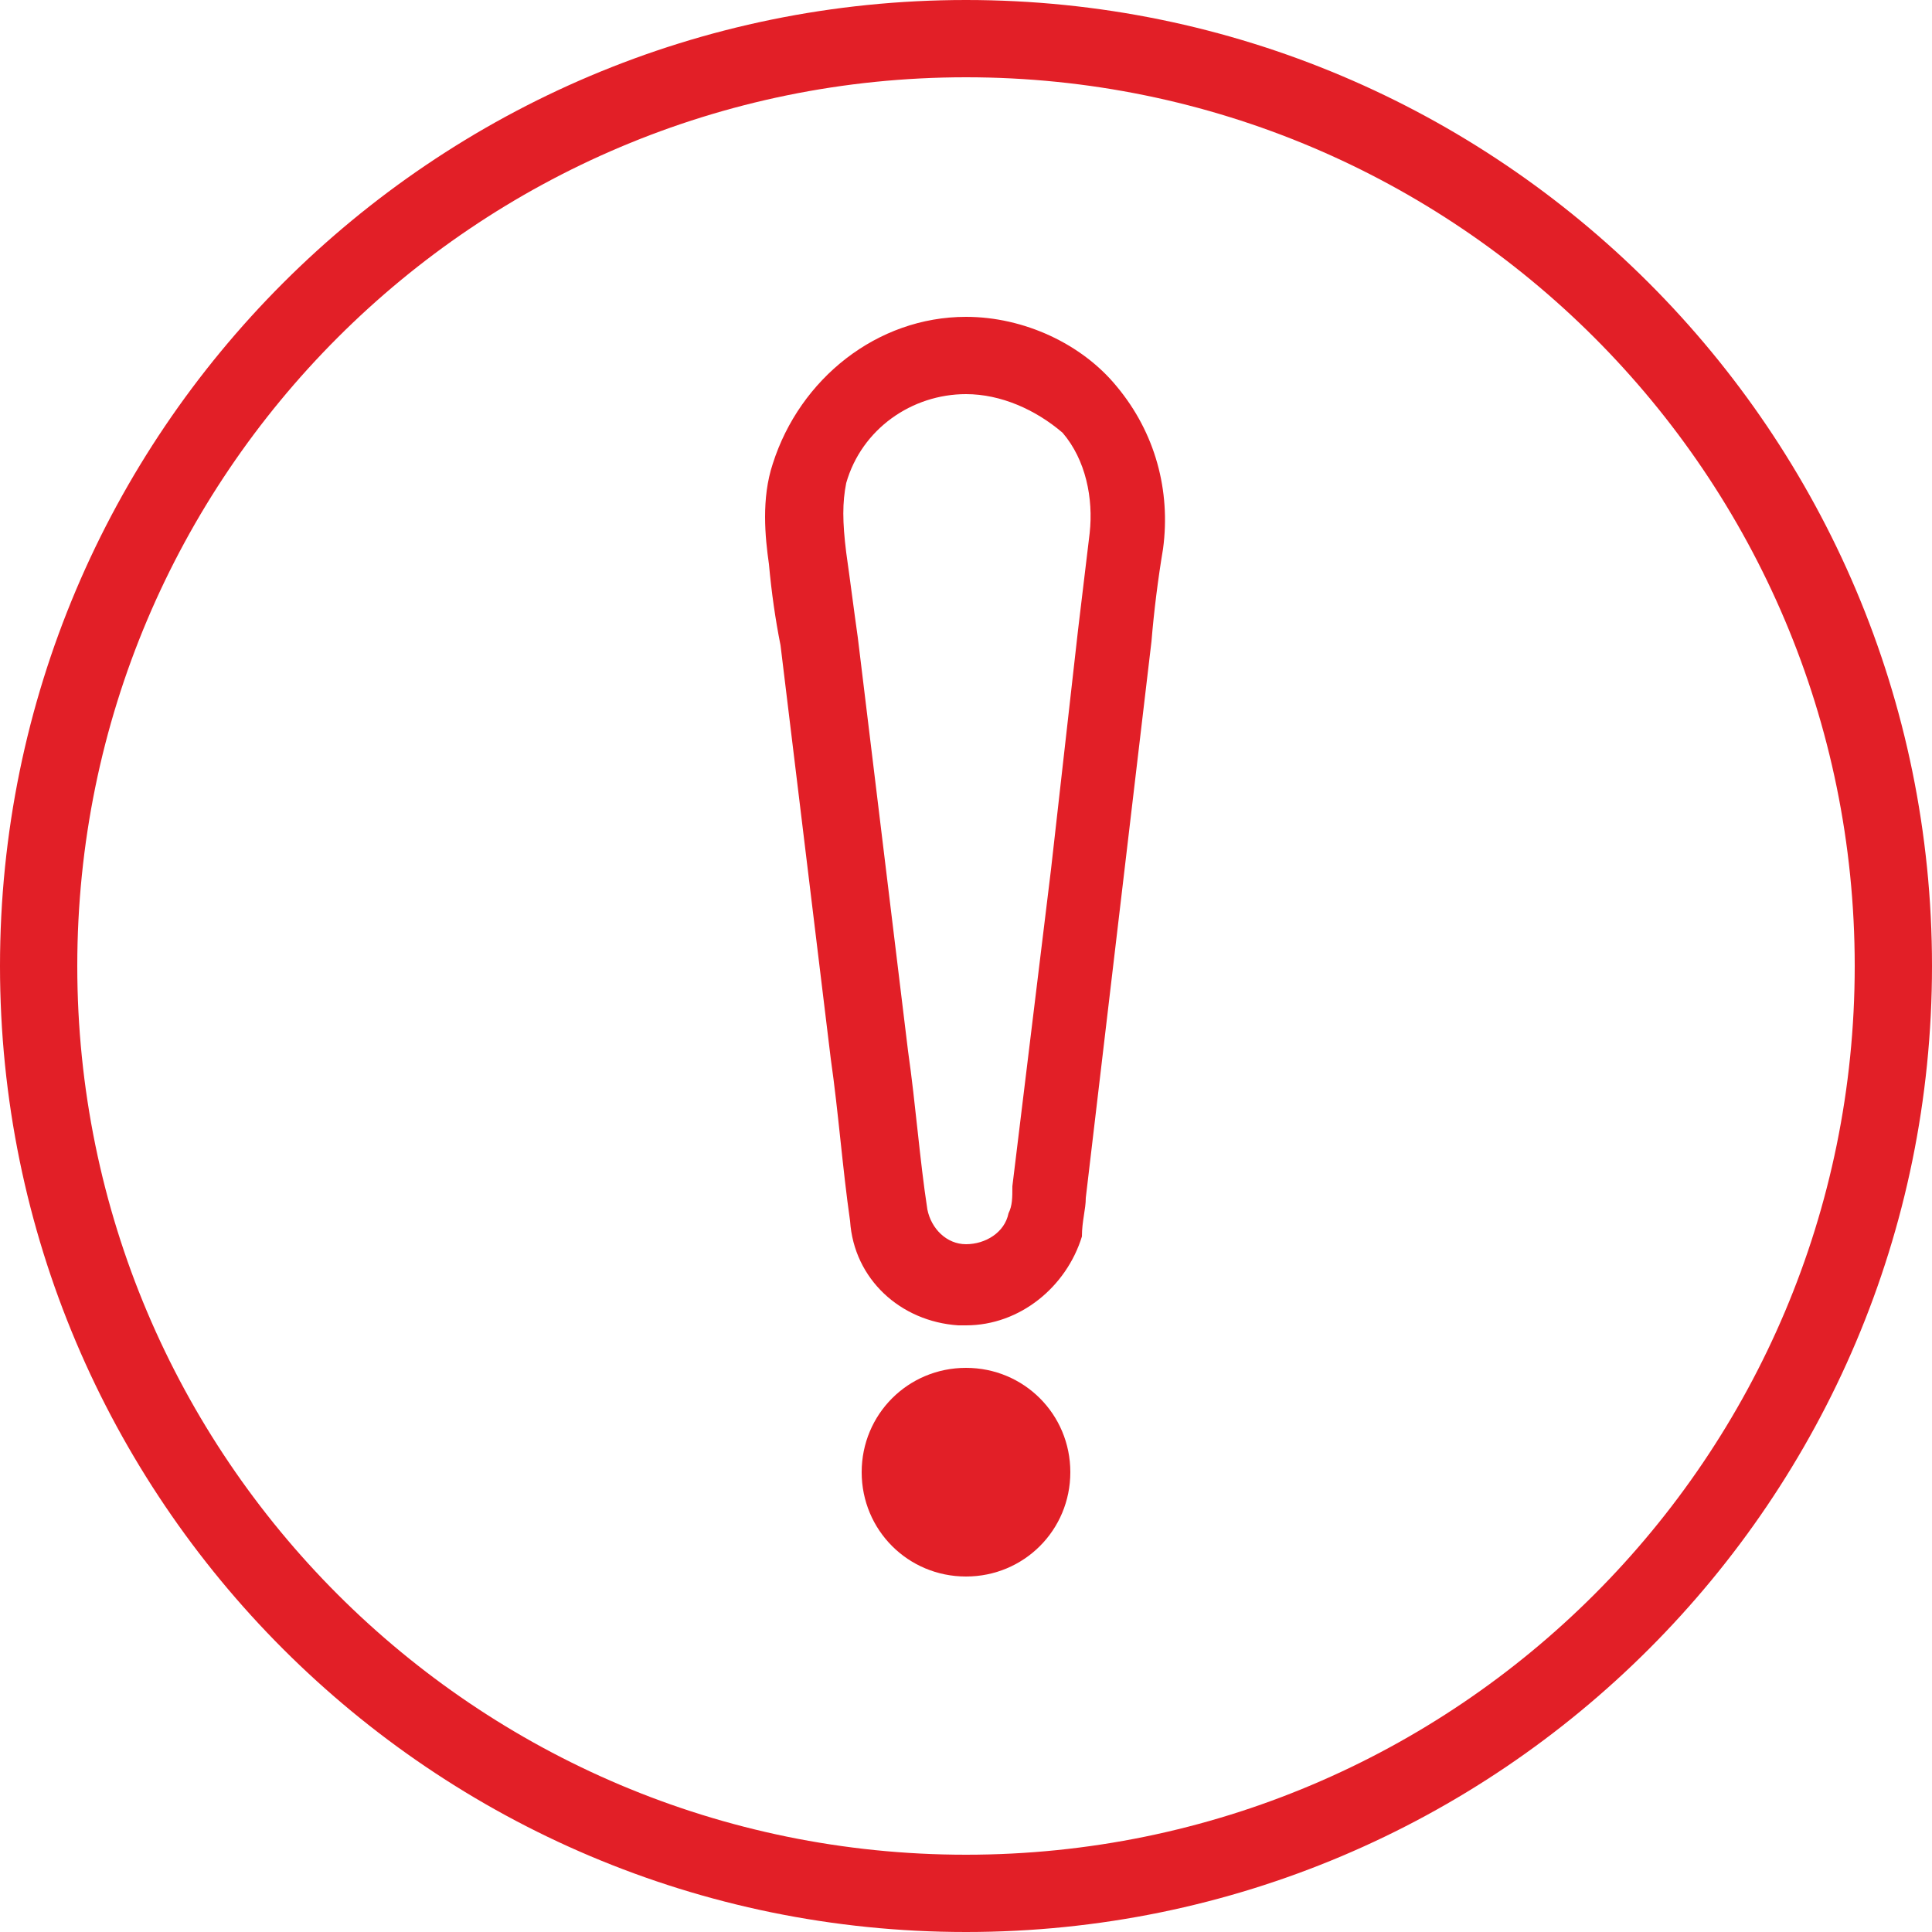 <svg xmlns="http://www.w3.org/2000/svg" viewBox="0 0 50 50" width="50" height="50"><title>icon-services-diagnostics (1)-svg</title><style>		.s0 { fill: #e21f27 } 	</style><g id="Layer"><g id="Layer"><path id="Layer" fill-rule="evenodd" class="s0" d="m25 34.3c-0.1 0-0.1 0-0.2 0-1.5-0.1-2.7-1.2-2.8-2.7-0.2-1.4-0.3-2.8-0.5-4.2l-1.3-10.7q-0.2-1-0.3-2.1c-0.1-0.7-0.2-1.7 0.1-2.6 0.7-2.2 2.7-3.8 5-3.8 1.5 0 3 0.7 3.9 1.8 1 1.2 1.4 2.7 1.2 4.2q-0.2 1.2-0.3 2.4l-1.7 14.4c0 0.3-0.1 0.6-0.1 1-0.4 1.3-1.6 2.3-3 2.3zm-3.1-21.8c-0.1 0.5-0.1 1 0 1.8 0.1 0.7 0.2 1.5 0.3 2.2l1.3 10.7c0.2 1.4 0.3 2.8 0.5 4.1 0.1 0.5 0.5 0.9 1 0.9 0.5 0 1-0.3 1.1-0.8 0.1-0.2 0.1-0.4 0.1-0.7l1-8.2 0.7-6.2c0.1-0.8 0.2-1.7 0.3-2.5 0.1-0.9-0.1-1.9-0.7-2.6-0.7-0.6-1.6-1-2.5-1-1.4 0-2.7 0.9-3.1 2.3z"></path></g><g id="Layer"><path id="Layer" class="s0" d="m25 40.8c-1.5 0-2.7-1.2-2.7-2.7 0-1.5 1.2-2.7 2.7-2.7 1.5 0 2.7 1.2 2.7 2.7 0 1.5-1.2 2.7-2.7 2.7z"></path></g></g><g id="Layer"><path id="Layer" fill-rule="evenodd" class="s0" d="m25 50c-13.8 0-25-11.2-25-25 0-13.8 11.2-25 25-25 13.8 0 25 11.2 25 25 0 13.8-11.2 25-25 25zm23-25c0-12.7-10.3-23-23-23-12.7 0-23 10.3-23 23 0 12.7 10.3 23 23 23 12.7 0 23-10.3 23-23z"></path></g></svg>